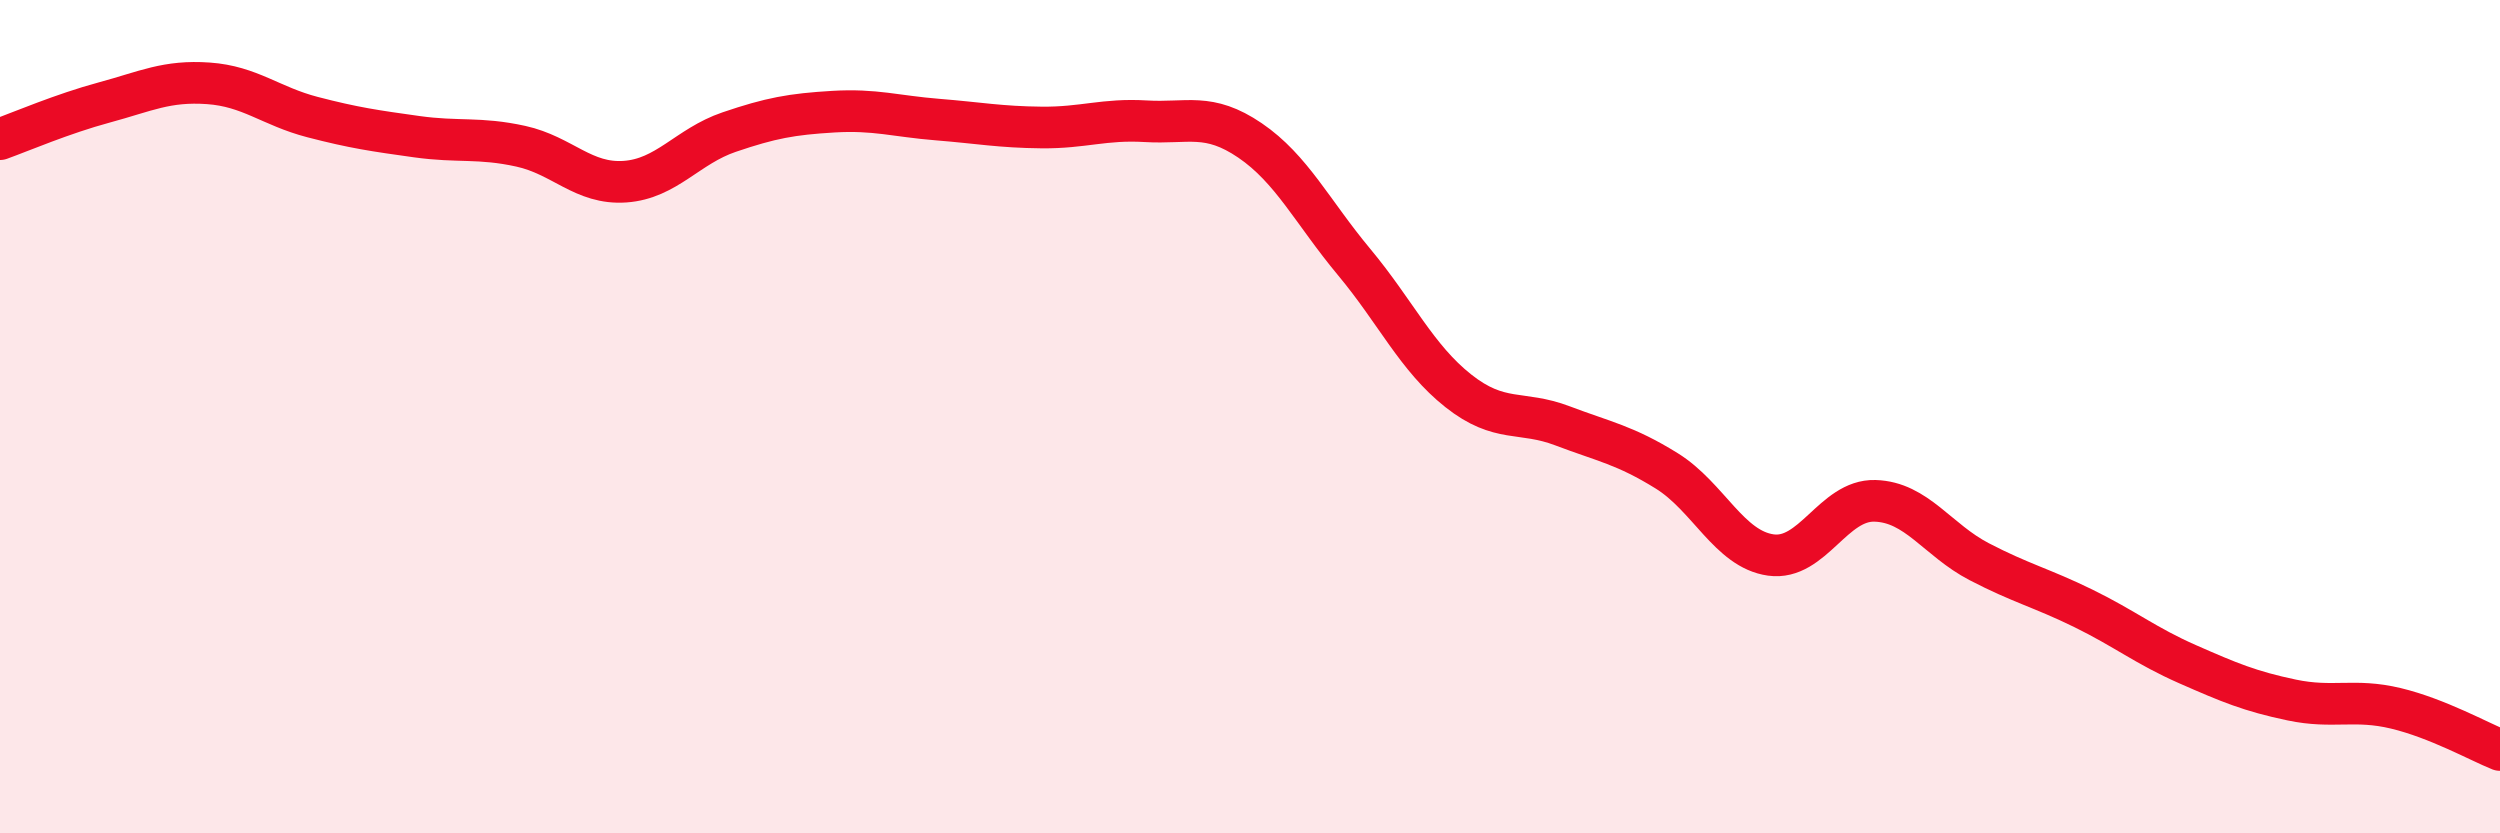 
    <svg width="60" height="20" viewBox="0 0 60 20" xmlns="http://www.w3.org/2000/svg">
      <path
        d="M 0,3.34 C 0.5,3.16 1.5,2.73 2.5,2.46 C 3.5,2.19 4,1.93 5,2 C 6,2.07 6.5,2.55 7.5,2.81 C 8.5,3.07 9,3.14 10,3.28 C 11,3.42 11.5,3.29 12.5,3.51 C 13.5,3.73 14,4.43 15,4.36 C 16,4.29 16.5,3.51 17.5,3.17 C 18.5,2.83 19,2.74 20,2.68 C 21,2.62 21.5,2.79 22.5,2.87 C 23.5,2.95 24,3.05 25,3.06 C 26,3.07 26.5,2.85 27.5,2.91 C 28.5,2.97 29,2.69 30,3.37 C 31,4.05 31.5,5.09 32.5,6.29 C 33.5,7.49 34,8.59 35,9.38 C 36,10.17 36.5,9.84 37.5,10.22 C 38.5,10.6 39,10.68 40,11.3 C 41,11.92 41.5,13.18 42.5,13.32 C 43.5,13.46 44,11.99 45,12.02 C 46,12.05 46.5,12.96 47.5,13.48 C 48.5,14 49,14.11 50,14.6 C 51,15.09 51.5,15.5 52.5,15.94 C 53.5,16.38 54,16.59 55,16.8 C 56,17.01 56.5,16.76 57.5,17 C 58.5,17.24 59.5,17.8 60,18L60 20L0 20Z"
        fill="#EB0A25"
        opacity="0.1"
        stroke-linecap="round"
        stroke-linejoin="round"
      />
      <path
        d="M 0,3.34 C 0.5,3.16 1.5,2.73 2.5,2.46 C 3.5,2.19 4,1.93 5,2 C 6,2.07 6.5,2.55 7.5,2.81 C 8.5,3.07 9,3.14 10,3.28 C 11,3.42 11.5,3.29 12.5,3.51 C 13.5,3.73 14,4.43 15,4.36 C 16,4.29 16.5,3.51 17.5,3.17 C 18.5,2.83 19,2.74 20,2.68 C 21,2.62 21.5,2.79 22.5,2.87 C 23.5,2.95 24,3.05 25,3.06 C 26,3.07 26.5,2.85 27.5,2.91 C 28.5,2.97 29,2.69 30,3.37 C 31,4.05 31.5,5.09 32.5,6.29 C 33.5,7.49 34,8.59 35,9.38 C 36,10.17 36.5,9.84 37.5,10.22 C 38.5,10.6 39,10.68 40,11.3 C 41,11.92 41.5,13.18 42.5,13.32 C 43.5,13.46 44,11.99 45,12.02 C 46,12.05 46.5,12.96 47.5,13.48 C 48.5,14 49,14.11 50,14.6 C 51,15.09 51.5,15.5 52.5,15.94 C 53.5,16.38 54,16.59 55,16.8 C 56,17.01 56.5,16.76 57.5,17 C 58.5,17.24 59.5,17.8 60,18"
        stroke="#EB0A25"
        stroke-width="1"
        fill="none"
        stroke-linecap="round"
        stroke-linejoin="round"
      />
    </svg>
  